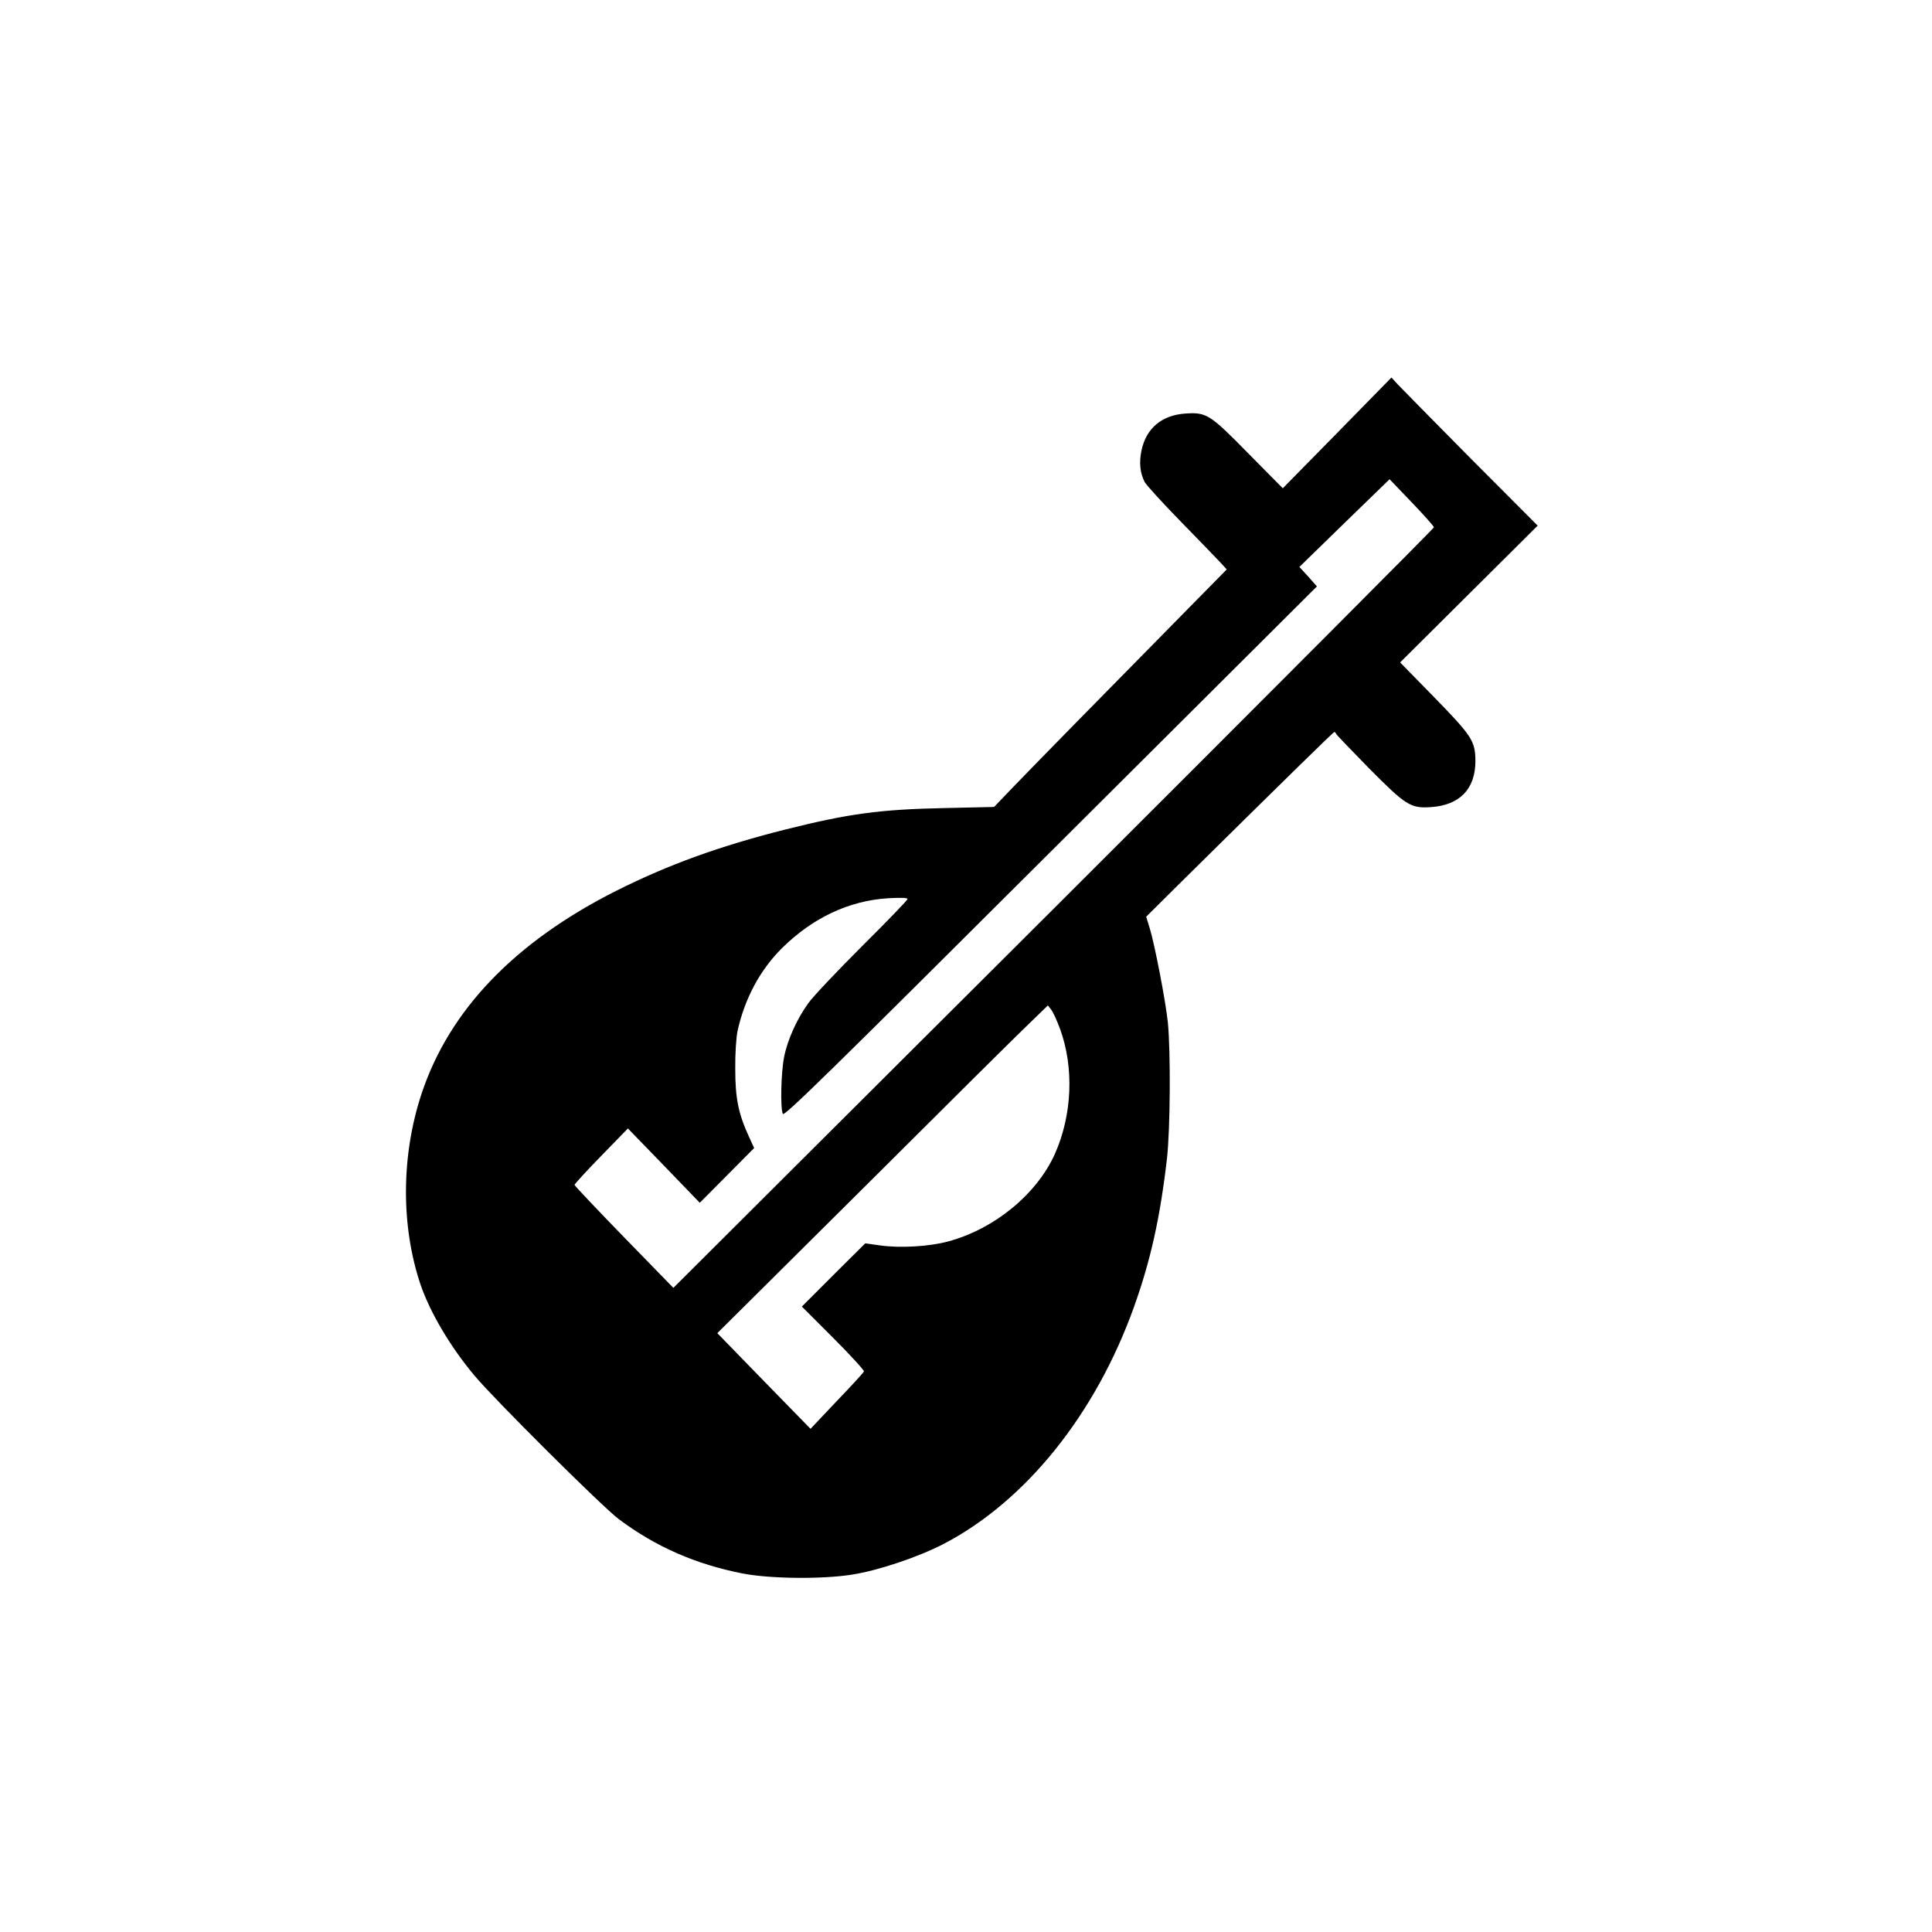 <?xml version="1.0" standalone="no"?>
<!DOCTYPE svg PUBLIC "-//W3C//DTD SVG 20010904//EN"
 "http://www.w3.org/TR/2001/REC-SVG-20010904/DTD/svg10.dtd">
<svg version="1.0" xmlns="http://www.w3.org/2000/svg"
 width="1024pt" height="1024pt" viewBox="0 0 1024 1024"
 preserveAspectRatio="xMidYMid meet">

<g transform="translate(0,1024) scale(0.1,-0.1)"
fill="#000000" stroke="none">
<path d="M7087 7945 l-288 -293 -181 183 c-206 210 -223 221 -337 213 -124 -9
-206 -78 -231 -196 -13 -65 -8 -117 17 -167 9 -16 95 -111 192 -210 97 -99
191 -197 210 -217 l33 -36 -304 -309 c-352 -357 -716 -728 -842 -859 l-87 -91
-267 -6 c-339 -7 -506 -30 -837 -113 -350 -88 -623 -187 -898 -325 -538 -271
-885 -632 -1032 -1074 -109 -328 -111 -702 -6 -1014 51 -148 157 -328 285
-481 104 -125 679 -697 766 -762 195 -146 407 -239 657 -288 145 -28 419 -31
578 -6 141 22 351 93 485 162 436 227 806 687 1010 1256 88 245 139 474 175
786 18 157 20 568 5 722 -12 115 -70 416 -97 503 l-18 58 170 169 c577 570
821 809 827 810 3 0 8 -4 10 -10 2 -5 79 -85 171 -179 198 -200 223 -216 330
-209 154 10 237 96 237 245 -1 105 -17 131 -219 338 l-180 184 364 362 365
363 -354 355 c-194 196 -368 373 -387 393 l-34 37 -288 -294z m513 -500 c0 -5
-907 -915 -2015 -2021 l-2016 -2010 -262 269 c-144 148 -262 273 -262 277 0 4
64 74 142 154 l141 145 191 -197 190 -197 144 145 144 145 -29 64 c-55 120
-71 202 -71 356 -1 78 5 166 12 200 38 172 119 324 236 440 163 161 355 251
561 264 68 4 104 3 104 -4 0 -6 -108 -118 -241 -250 -132 -132 -260 -267 -284
-301 -61 -84 -111 -195 -129 -286 -16 -79 -21 -268 -7 -302 6 -16 240 213
1419 1389 l1412 1407 -46 52 -47 51 239 233 239 232 117 -122 c65 -68 118
-127 118 -133z m-1981 -2660 c74 -204 64 -453 -27 -659 -95 -214 -321 -400
-567 -466 -100 -27 -255 -36 -360 -21 l-79 11 -168 -167 -168 -168 166 -166
c92 -92 165 -172 163 -178 -2 -6 -67 -77 -144 -157 l-139 -147 -247 253 -247
254 780 775 c428 427 822 818 876 869 l96 93 18 -23 c10 -13 31 -59 47 -103z"/>
</g>
</svg>
